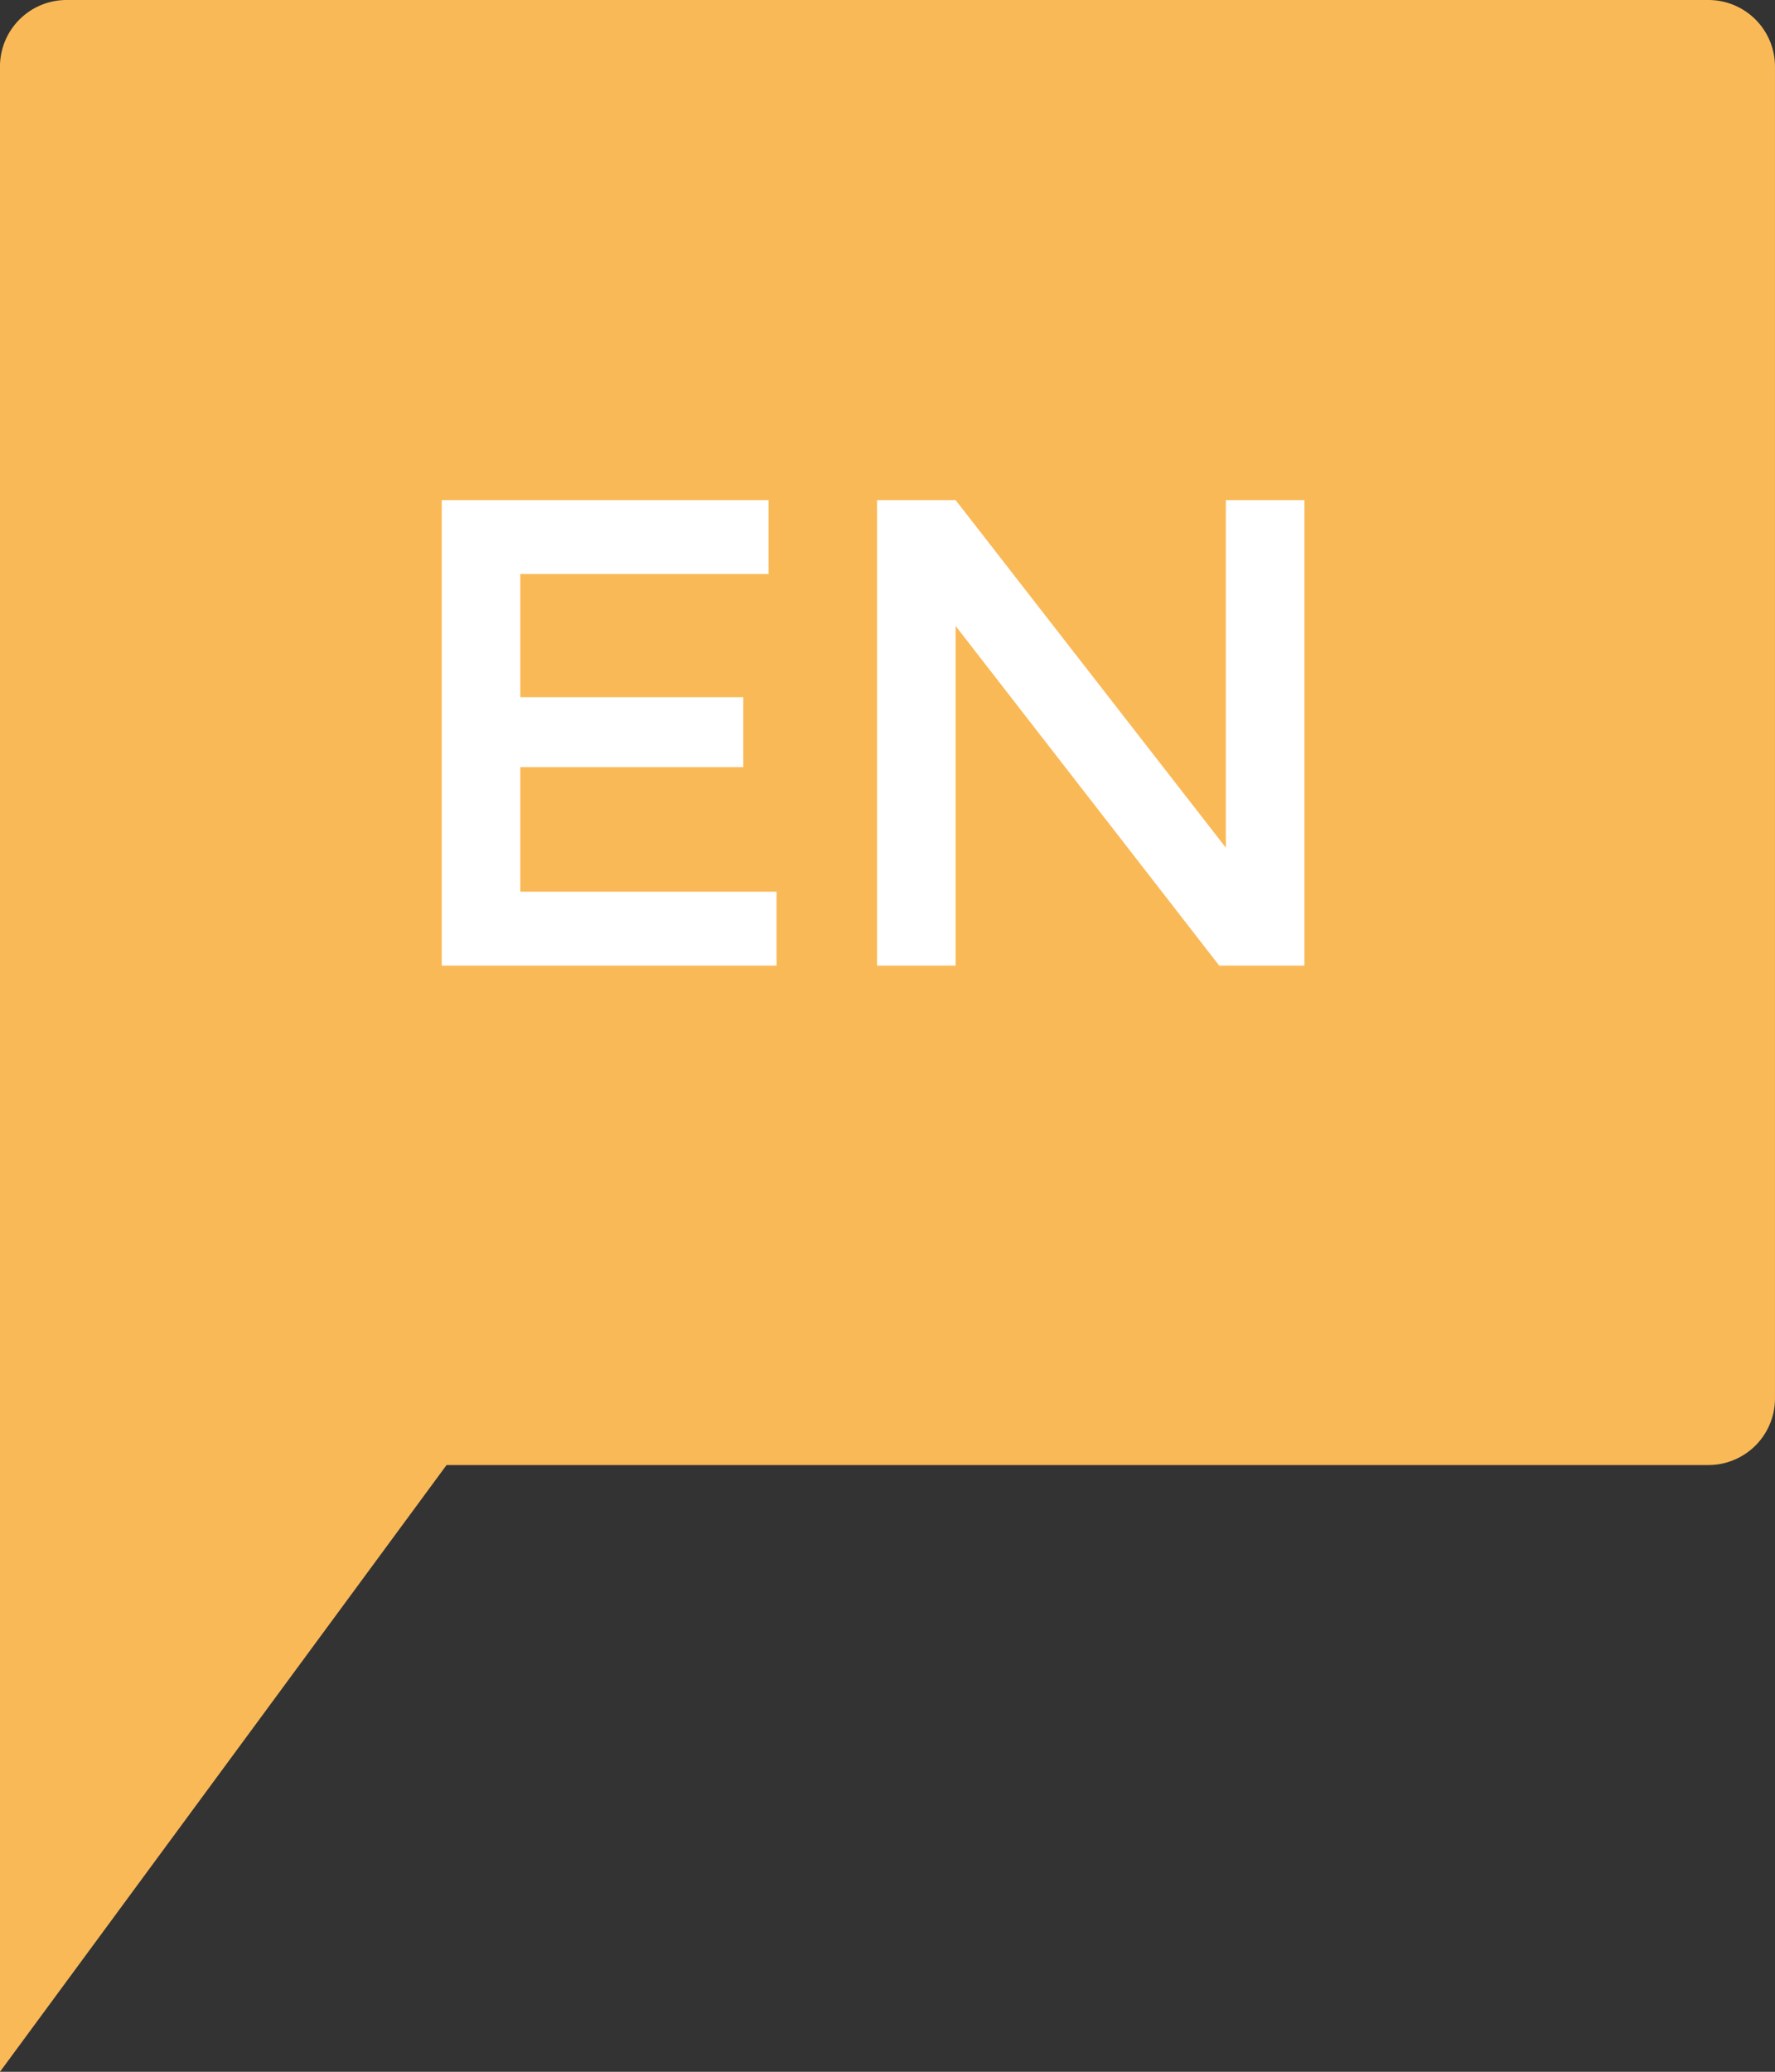 <svg xmlns="http://www.w3.org/2000/svg" width="80" height="93.335" viewBox="0 0 80 93.335">
  <rect x="0" y="0" width="80" height="93.335" fill="#333333" stroke="none"/>
  <g id="Language_Badge_EN" data-name="Language Badge EN" transform="translate(-991 -282)">
    <path id="Badge" d="M-2462-12679v-60a3,3,0,0,1,3-3h74a3,3,0,0,1,3,3v60a3,3,0,0,1-3,3h-56.872l-20.128,27.335Z" transform="translate(3452.999 13024)" fill="#fab957"/>
    <path id="Pfad_11206" data-name="Pfad 11206" d="M17.64-20.97v3.33H6.45v5.55H16.5v3.15H6.45v5.61H18V0H2.91V-20.97Zm20.61,0h3.54V0H37.95L26.07-15.3V0H22.53V-20.97h3.54L38.25-5.31Z" transform="translate(1008 325.5)" fill="#fff"/>
  </g>
</svg>

